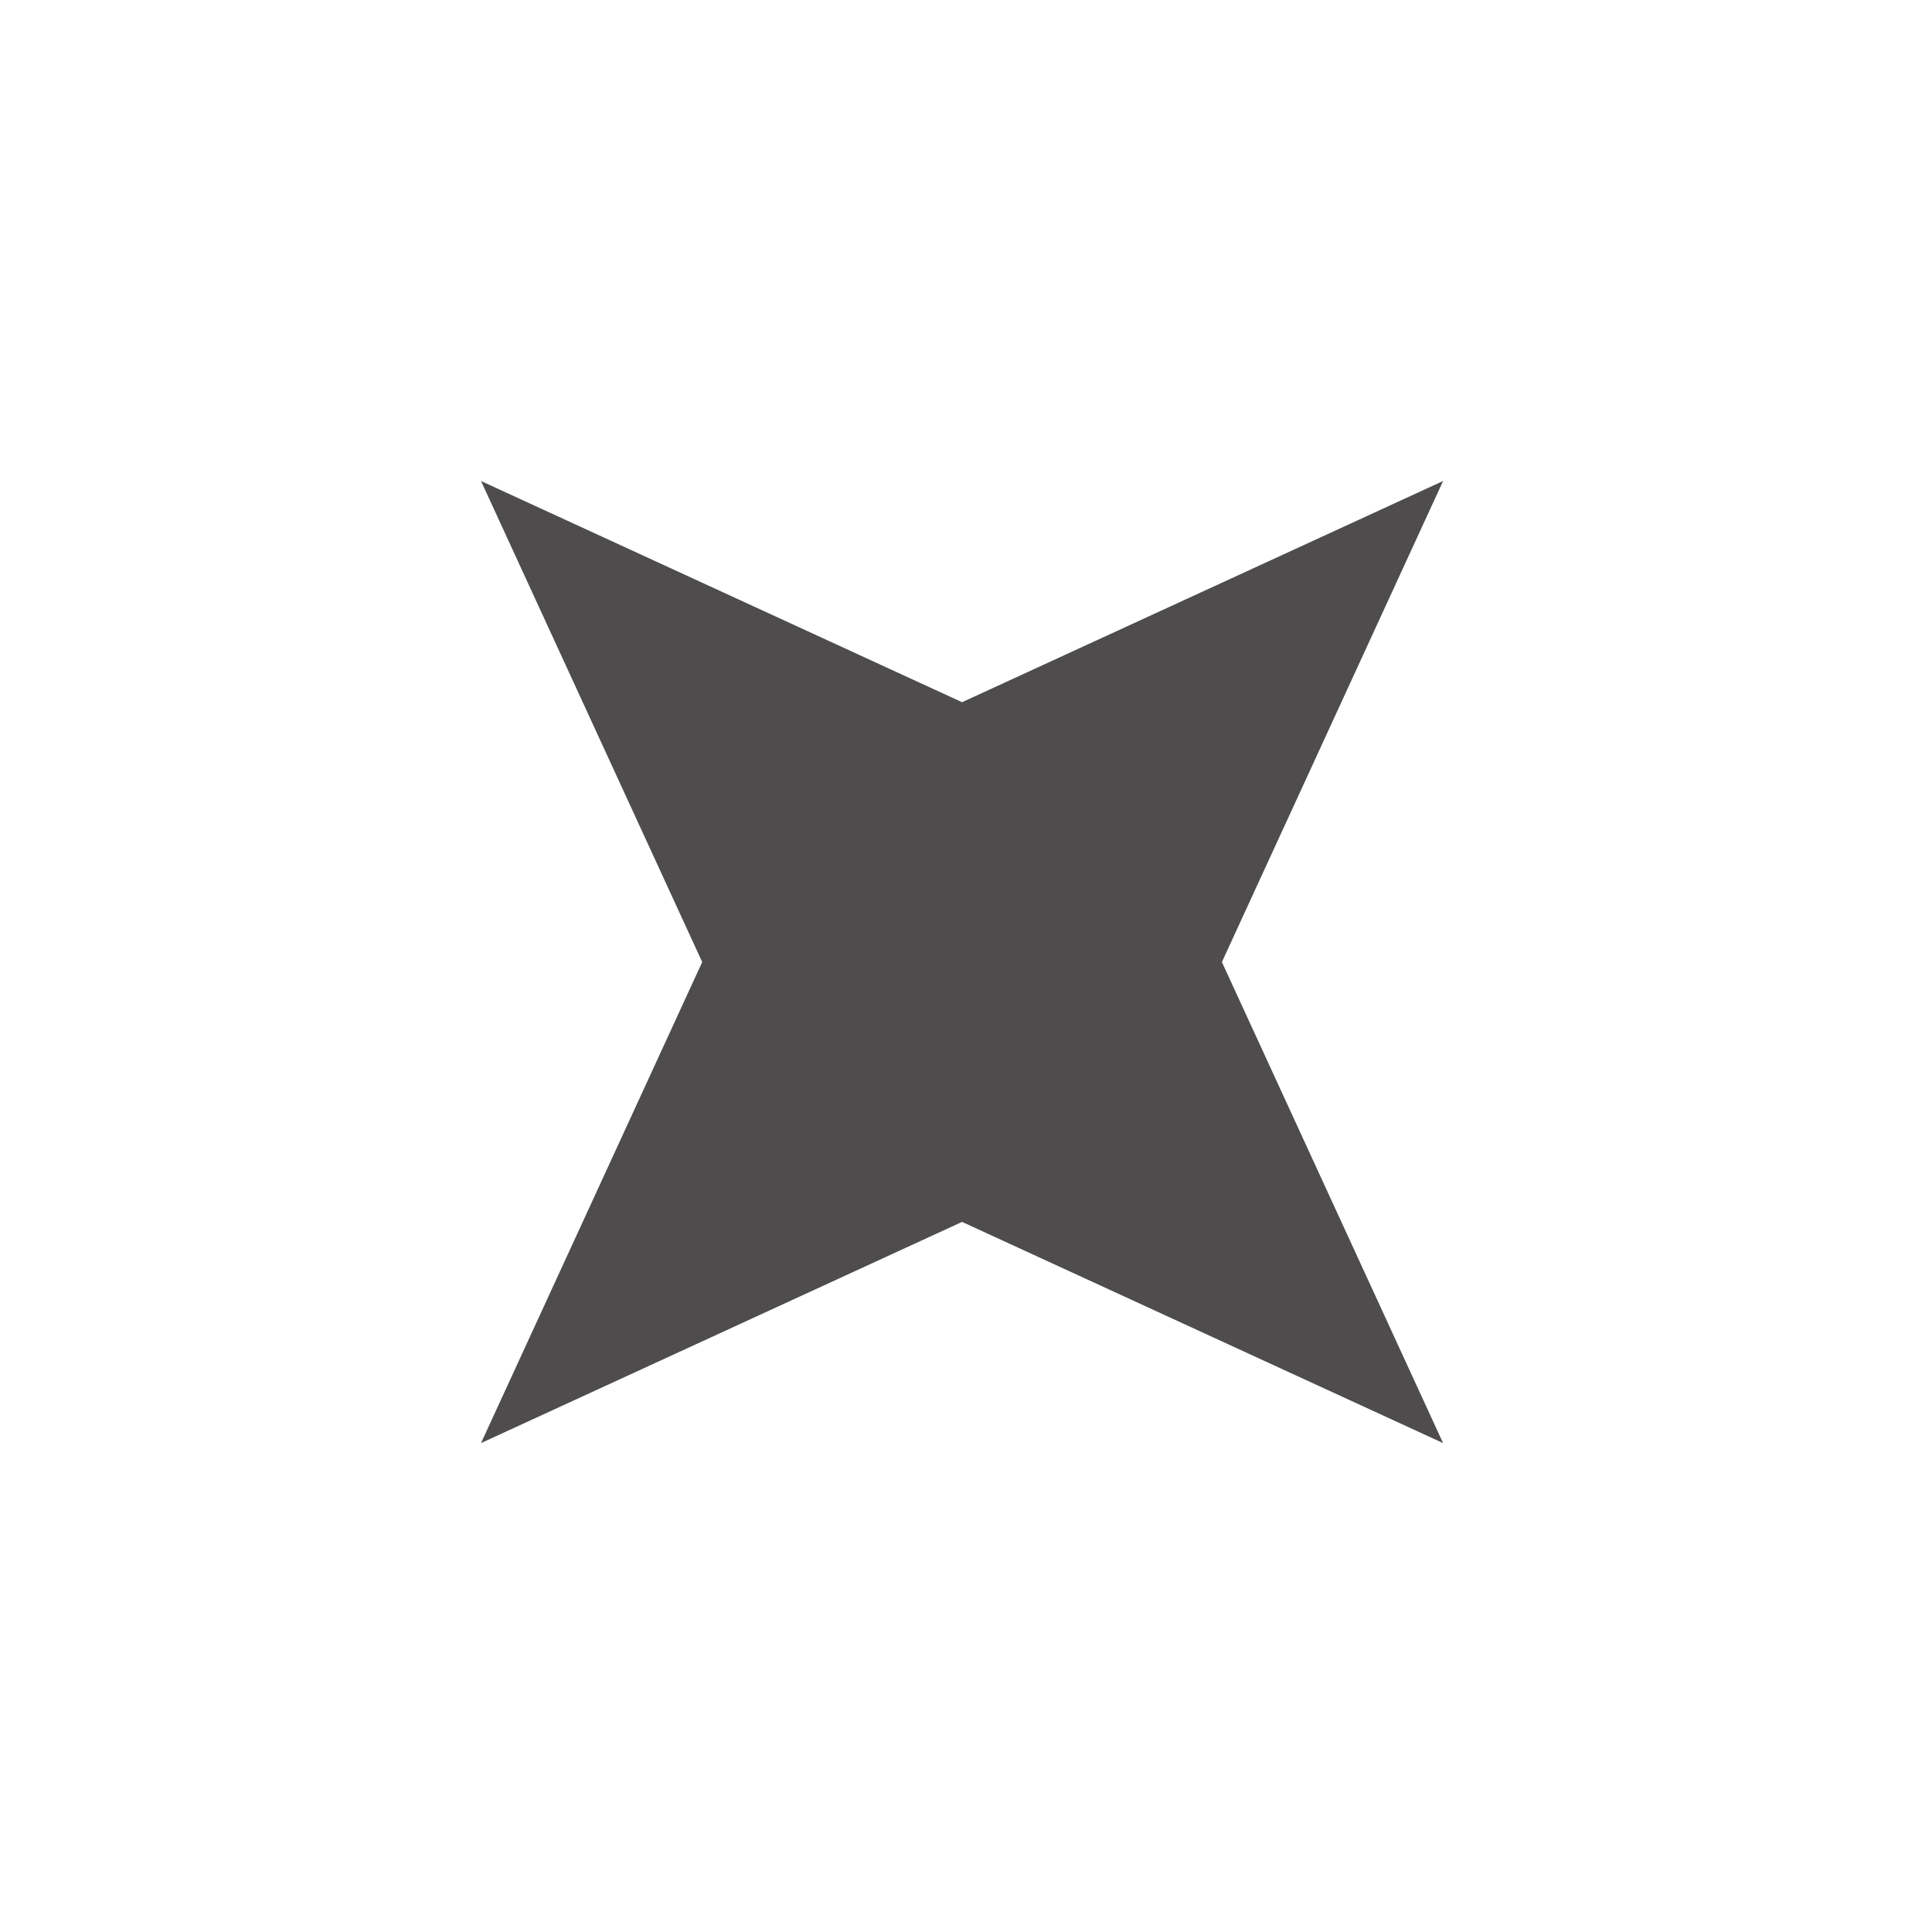 <svg width="128" height="128" viewBox="0 0 128 128" fill="none" xmlns="http://www.w3.org/2000/svg">
<path opacity="0.7" d="M31.869 31.869L63.739 46.523L95.608 31.869L80.954 63.738L95.608 95.608L63.739 80.954L31.869 95.608L46.523 63.738L31.869 31.869Z" fill="#030000"/>
</svg>
